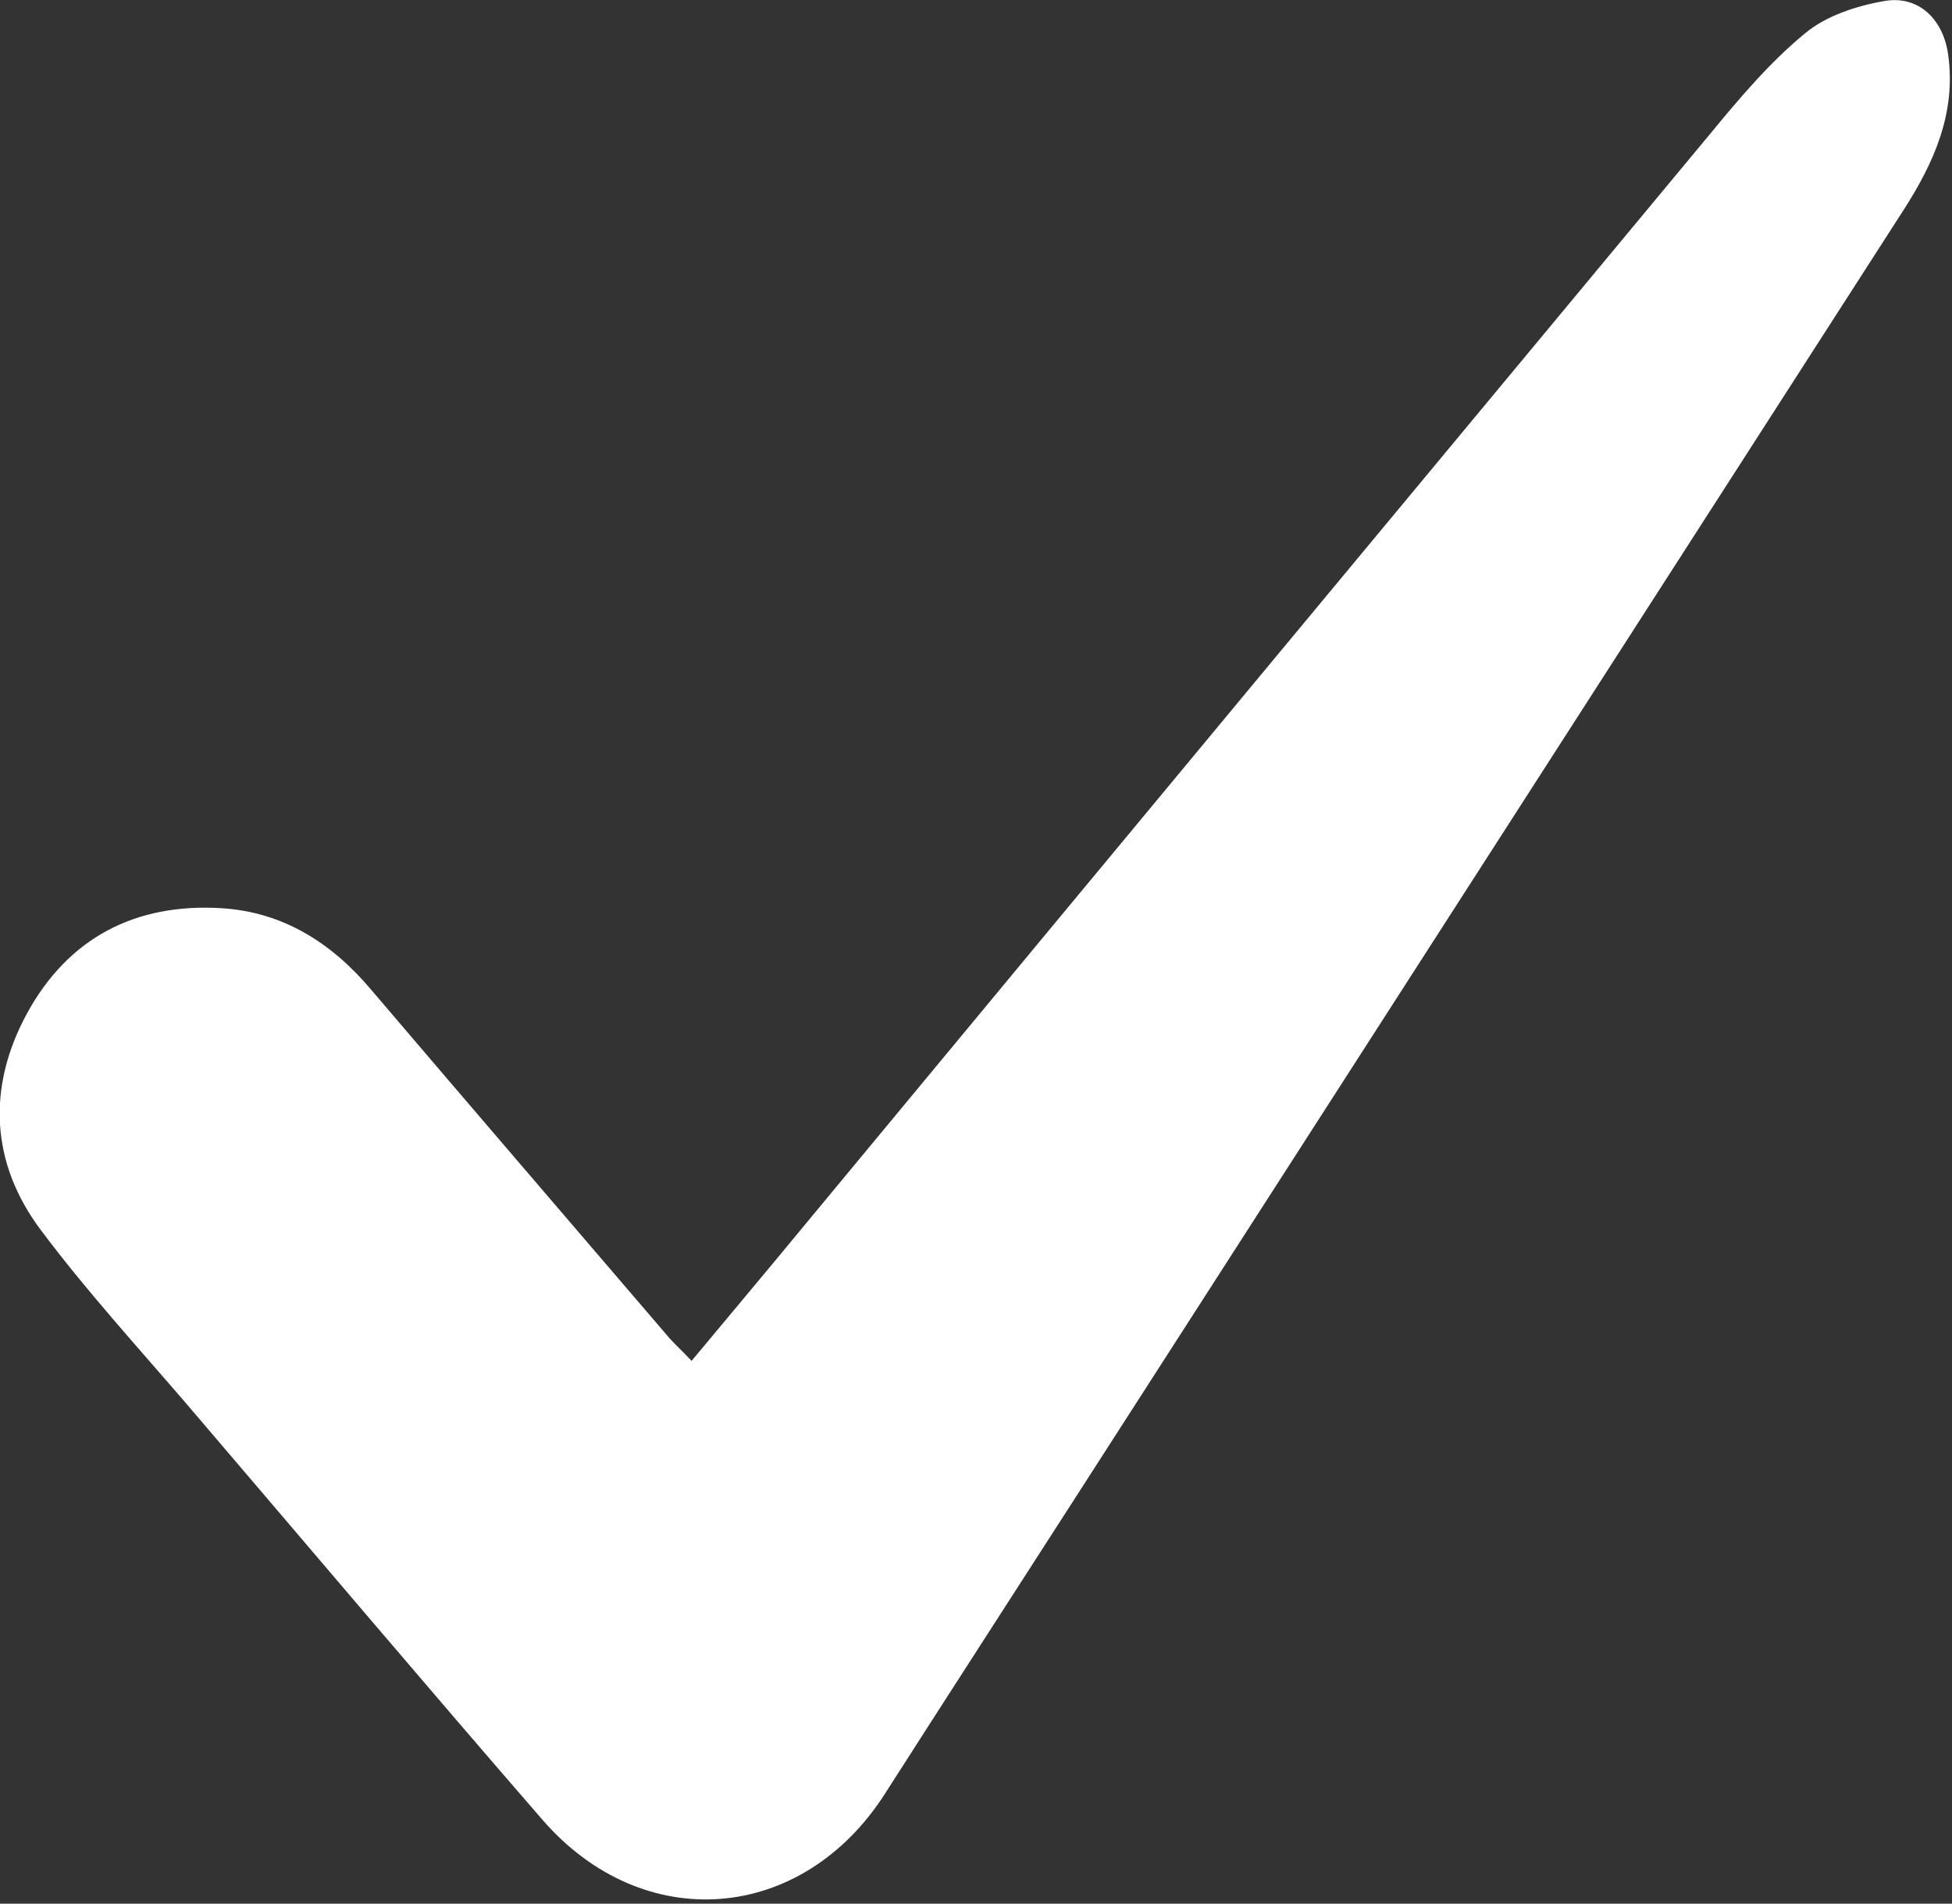 <?xml version="1.0" encoding="UTF-8"?> <svg xmlns="http://www.w3.org/2000/svg" width="407" height="397" viewBox="0 0 407 397" fill="none"><rect x="0" y="0" width="407" height="397" fill="#333333" stroke="none"/> <path d="M144.2 283.8C152.6 273.7 160.6 264.2 168.5 254.6C231.1 179 293.8 103.5 356.5 28C362.6 20.6 368.9 13.1 376.3 7C380.7 3.3 387.1 1.2 393 0.2C400.1 -1 405.2 4.1 406.2 11.4C407.9 23.6 403.2 34 396.9 43.8C339.4 133.2 282 222.5 224.5 311.9C211.2 332.6 197.8 353.3 184.5 374.1C167.2 401.1 134.1 403.7 113.1 379.5C88.2 350.8 63.7 321.8 39 292.9C28.7 280.9 18 269.2 8.5 256.5C-2 242.5 -2.7 226.7 5.6 211.4C14.2 195.6 28.2 188.3 46.2 189.4C59 190.2 69.1 196.6 77.3 206.3C98 230.6 118.9 254.9 139.7 279.2C141 280.6 142.3 281.8 144.2 283.8Z" fill="white"></path> </svg> 